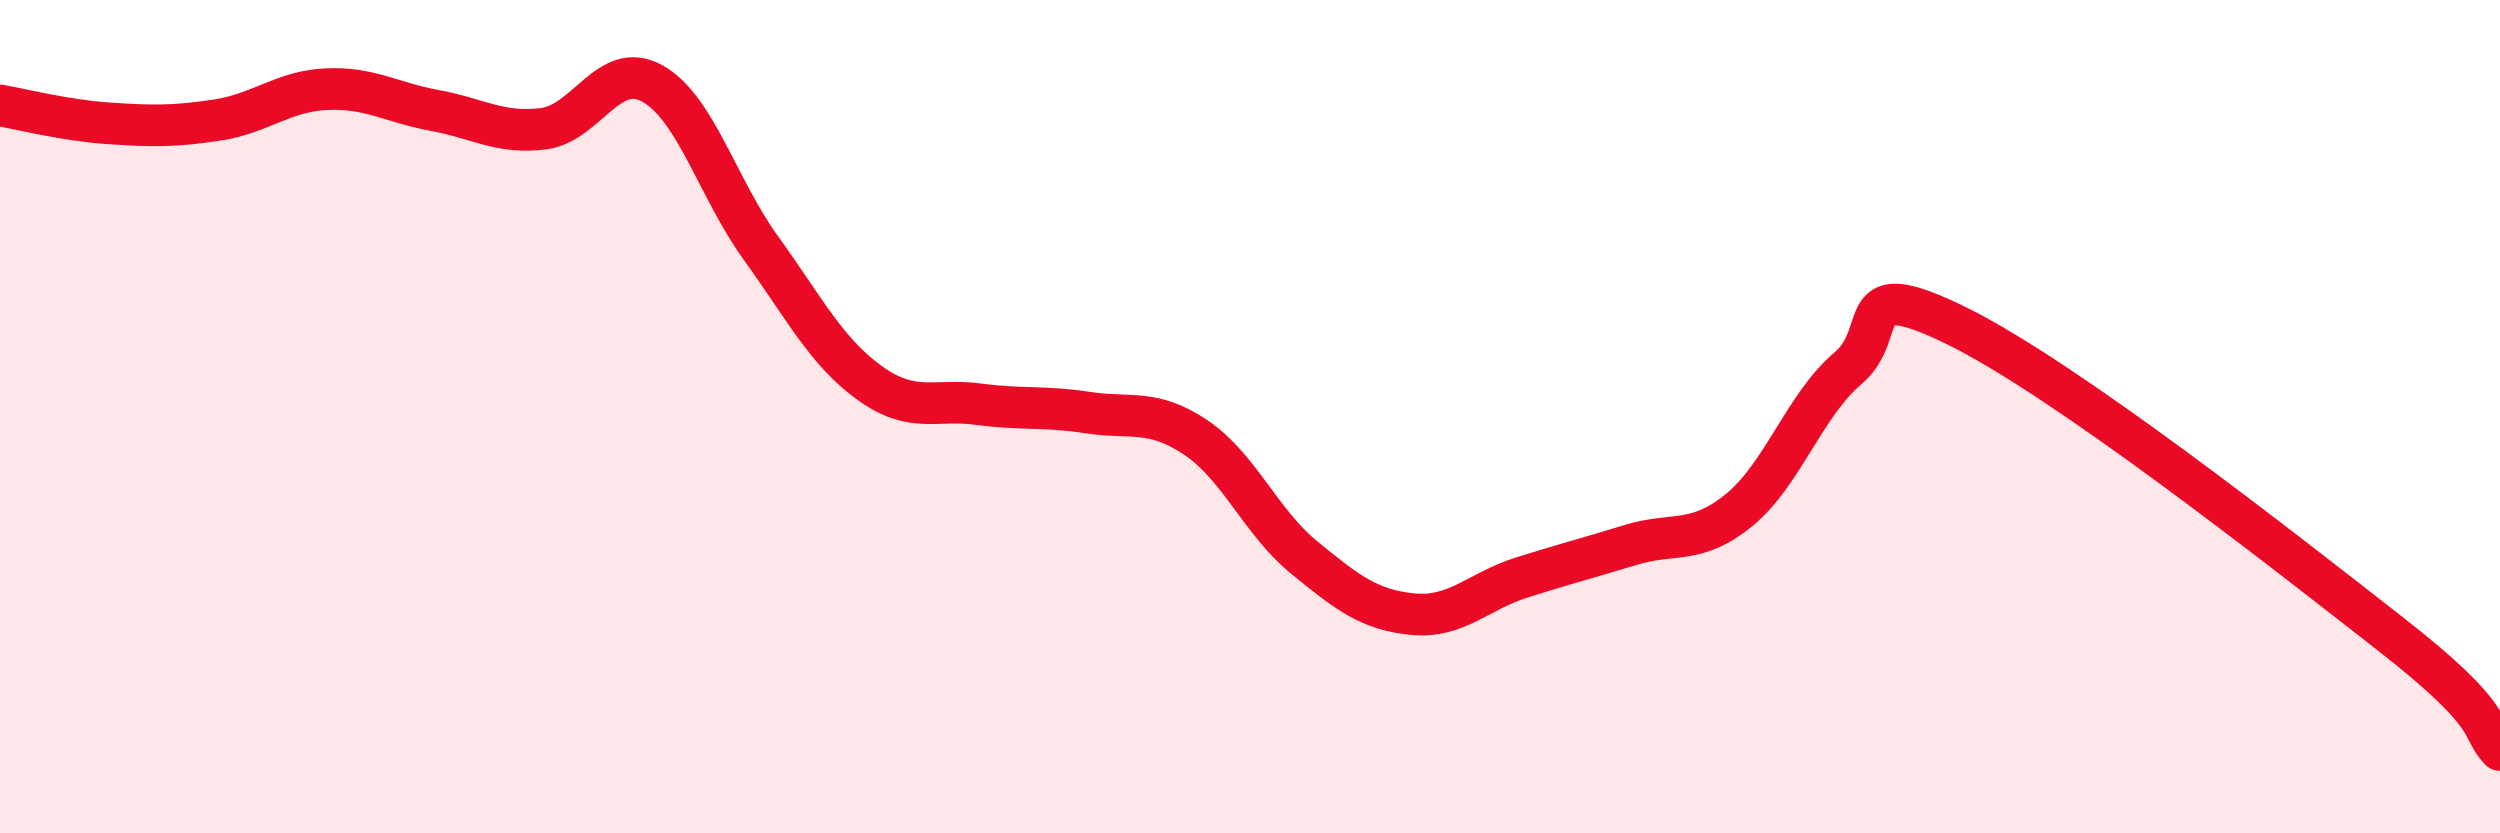 
    <svg width="60" height="20" viewBox="0 0 60 20" xmlns="http://www.w3.org/2000/svg">
      <path
        d="M 0,2.53 C 0.52,2.62 1.57,2.89 2.61,2.96 C 3.65,3.03 4.18,3.04 5.22,2.88 C 6.26,2.72 6.79,2.19 7.83,2.14 C 8.87,2.09 9.39,2.46 10.43,2.65 C 11.47,2.84 12,3.22 13.04,3.09 C 14.08,2.96 14.61,1.43 15.65,2 C 16.69,2.57 17.22,4.51 18.26,5.95 C 19.3,7.39 19.83,8.44 20.87,9.19 C 21.91,9.94 22.44,9.56 23.48,9.7 C 24.52,9.84 25.05,9.74 26.09,9.9 C 27.13,10.06 27.66,9.8 28.7,10.5 C 29.74,11.2 30.26,12.53 31.3,13.38 C 32.34,14.23 32.87,14.64 33.91,14.74 C 34.95,14.84 35.48,14.19 36.52,13.86 C 37.56,13.53 38.09,13.4 39.13,13.08 C 40.17,12.76 40.7,13.09 41.74,12.24 C 42.78,11.39 43.31,9.72 44.35,8.84 C 45.39,7.96 44.35,6.54 46.96,7.82 C 49.57,9.1 54.78,13.19 57.39,15.23 C 60,17.27 59.48,17.45 60,18L60 20L0 20Z"
        fill="#EB0A25"
        opacity="0.1"
        stroke-linecap="round"
        stroke-linejoin="round"
      />
      <path
        d="M 0,2.53 C 0.52,2.62 1.57,2.89 2.61,2.96 C 3.65,3.03 4.18,3.04 5.22,2.88 C 6.26,2.72 6.79,2.19 7.83,2.14 C 8.87,2.09 9.39,2.46 10.43,2.65 C 11.47,2.84 12,3.22 13.04,3.09 C 14.08,2.96 14.61,1.43 15.65,2 C 16.69,2.57 17.22,4.51 18.26,5.95 C 19.3,7.39 19.83,8.44 20.87,9.19 C 21.91,9.94 22.44,9.56 23.48,9.7 C 24.52,9.84 25.05,9.74 26.09,9.9 C 27.13,10.06 27.66,9.8 28.7,10.5 C 29.74,11.2 30.26,12.53 31.3,13.38 C 32.34,14.23 32.87,14.64 33.91,14.74 C 34.95,14.84 35.48,14.19 36.52,13.86 C 37.56,13.53 38.09,13.4 39.13,13.08 C 40.17,12.76 40.7,13.09 41.74,12.24 C 42.78,11.39 43.31,9.72 44.35,8.84 C 45.39,7.96 44.35,6.54 46.96,7.82 C 49.57,9.1 54.78,13.19 57.39,15.23 C 60,17.27 59.48,17.45 60,18"
        stroke="#EB0A25"
        stroke-width="1"
        fill="none"
        stroke-linecap="round"
        stroke-linejoin="round"
      />
    </svg>
  